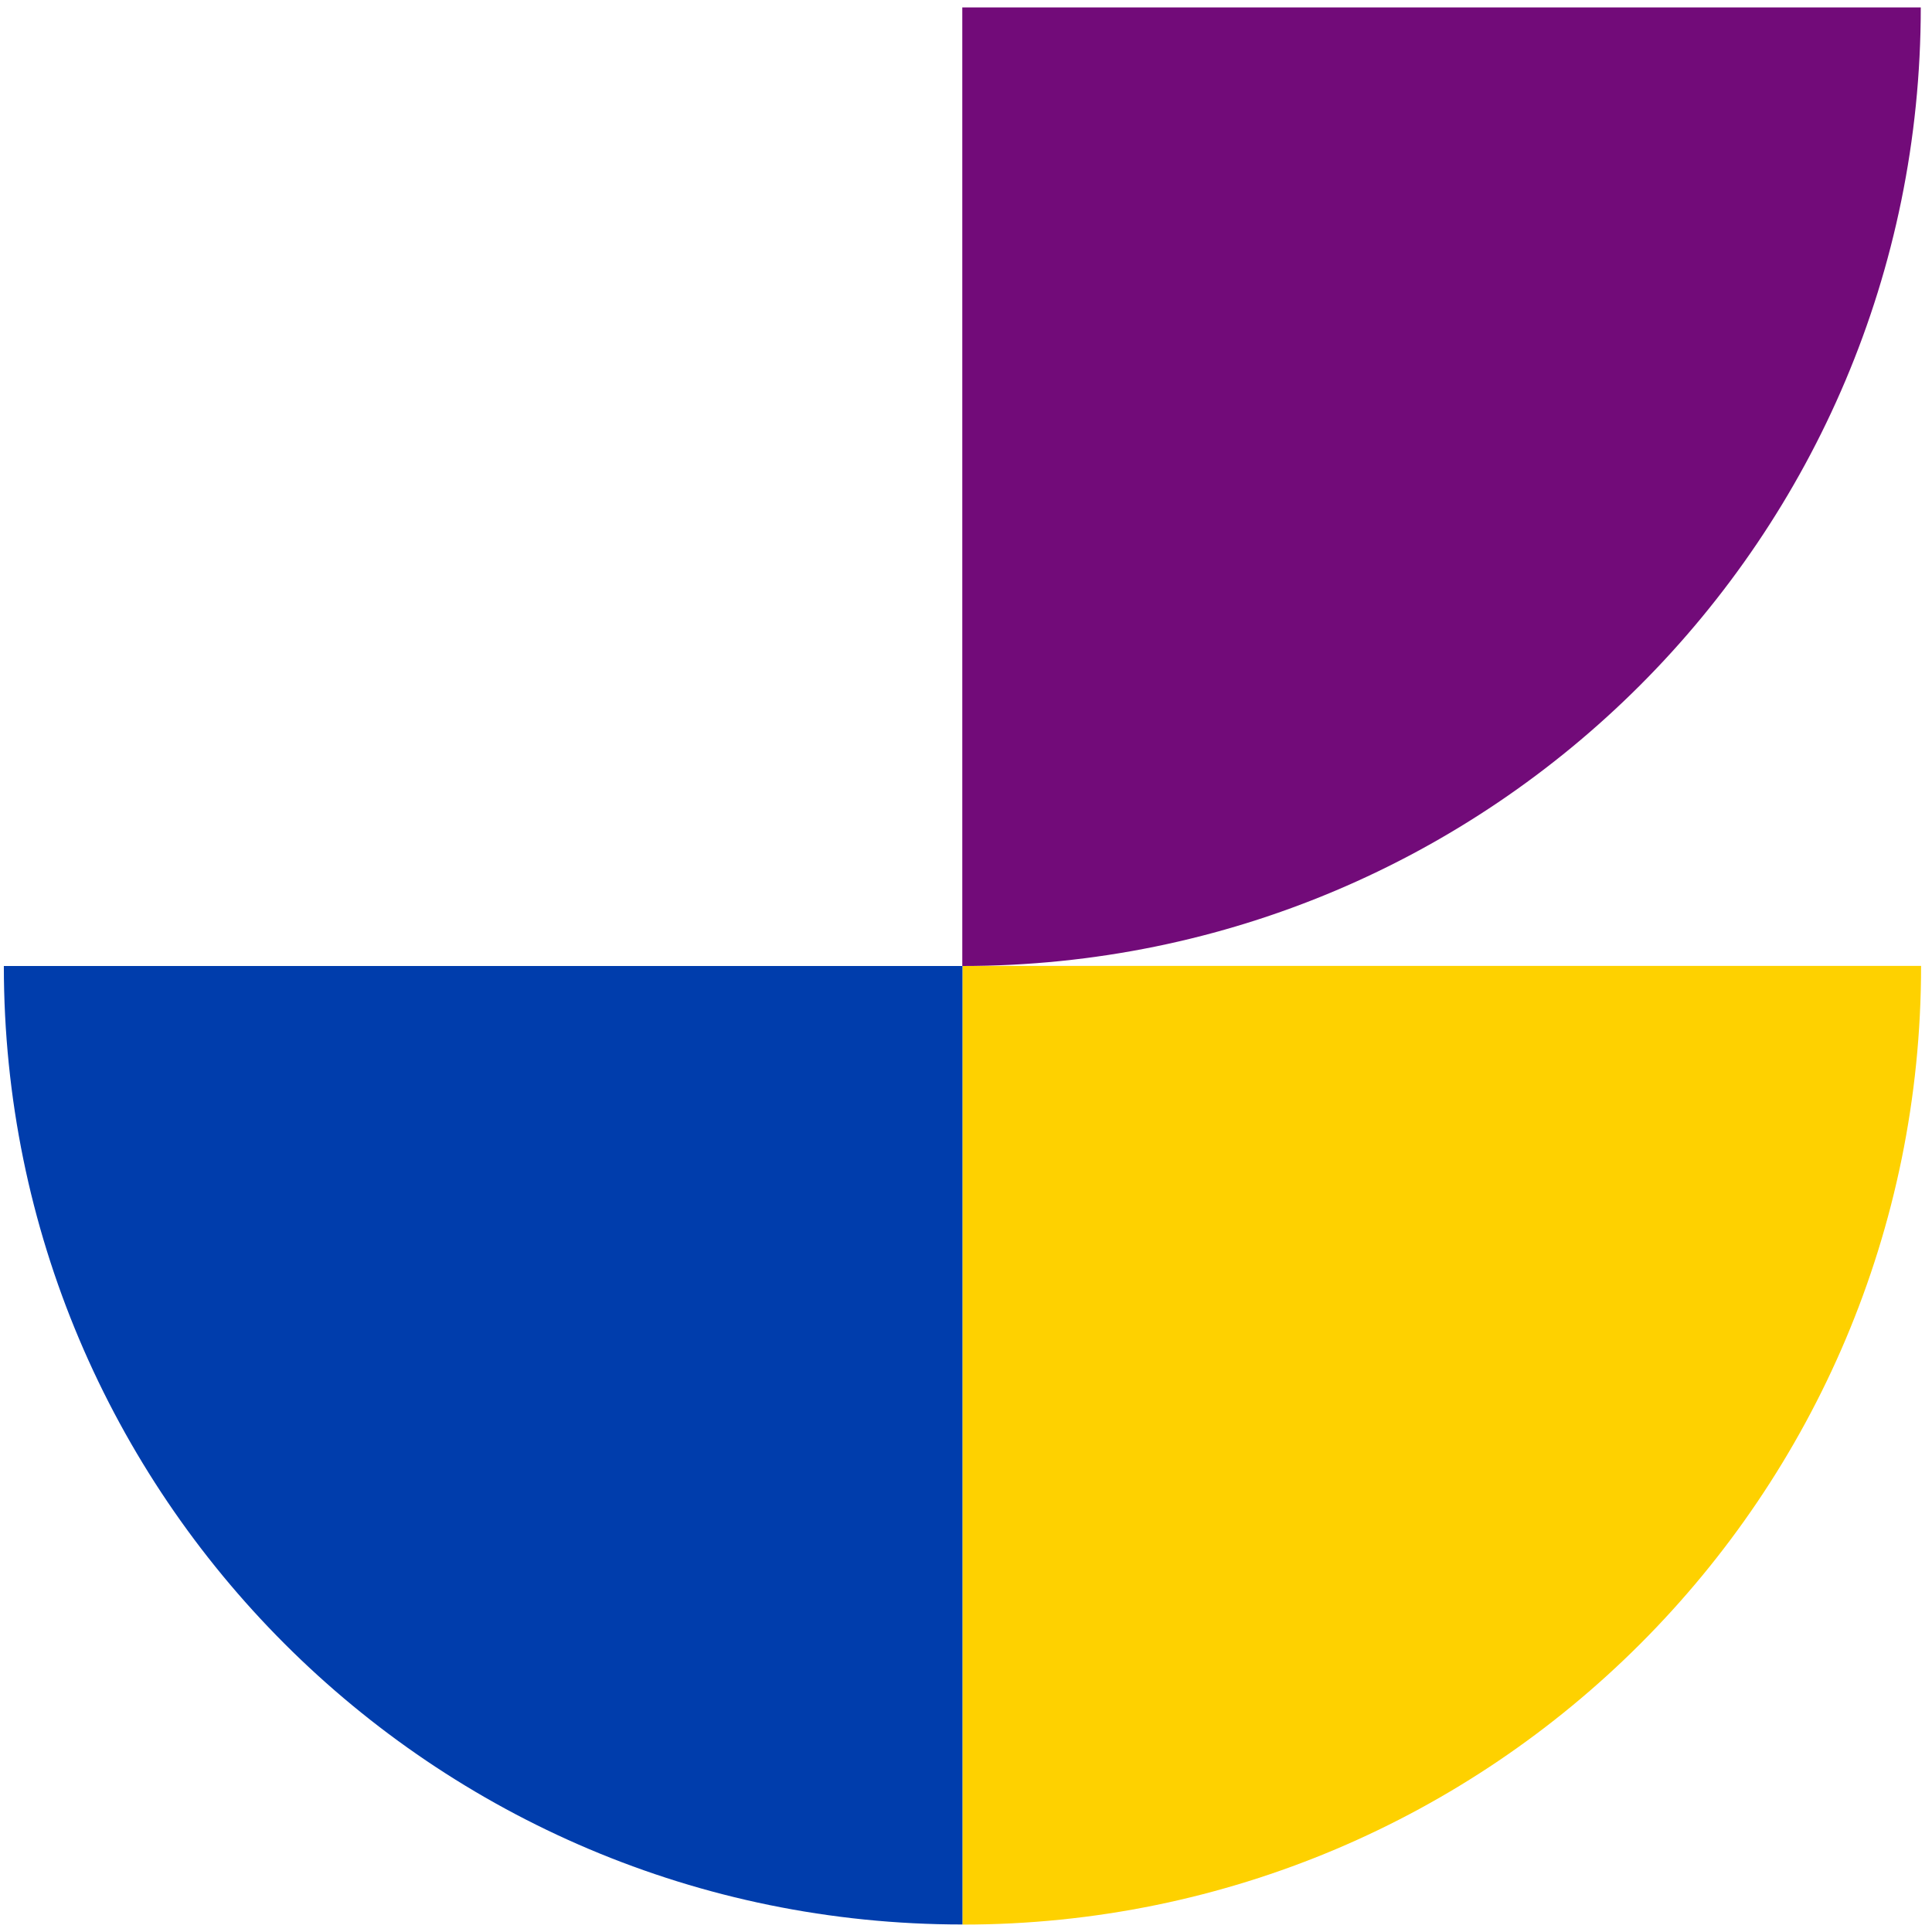 <svg width="174" height="174" viewBox="0 0 174 174" fill="none" xmlns="http://www.w3.org/2000/svg">
<path d="M173.017 86.99C173.017 134.668 134.376 173.333 86.683 173.333V86.99H173.017Z" fill="#FED100"/>
<path d="M86.68 173.323V87H0.346C0.346 134.678 38.987 173.323 86.68 173.323Z" fill="#003DAC"/>
<path d="M172.989 0.667L86.666 0.667L86.666 87C134.344 87 172.989 48.359 172.989 0.667Z" fill="#720B79"/>
</svg>
